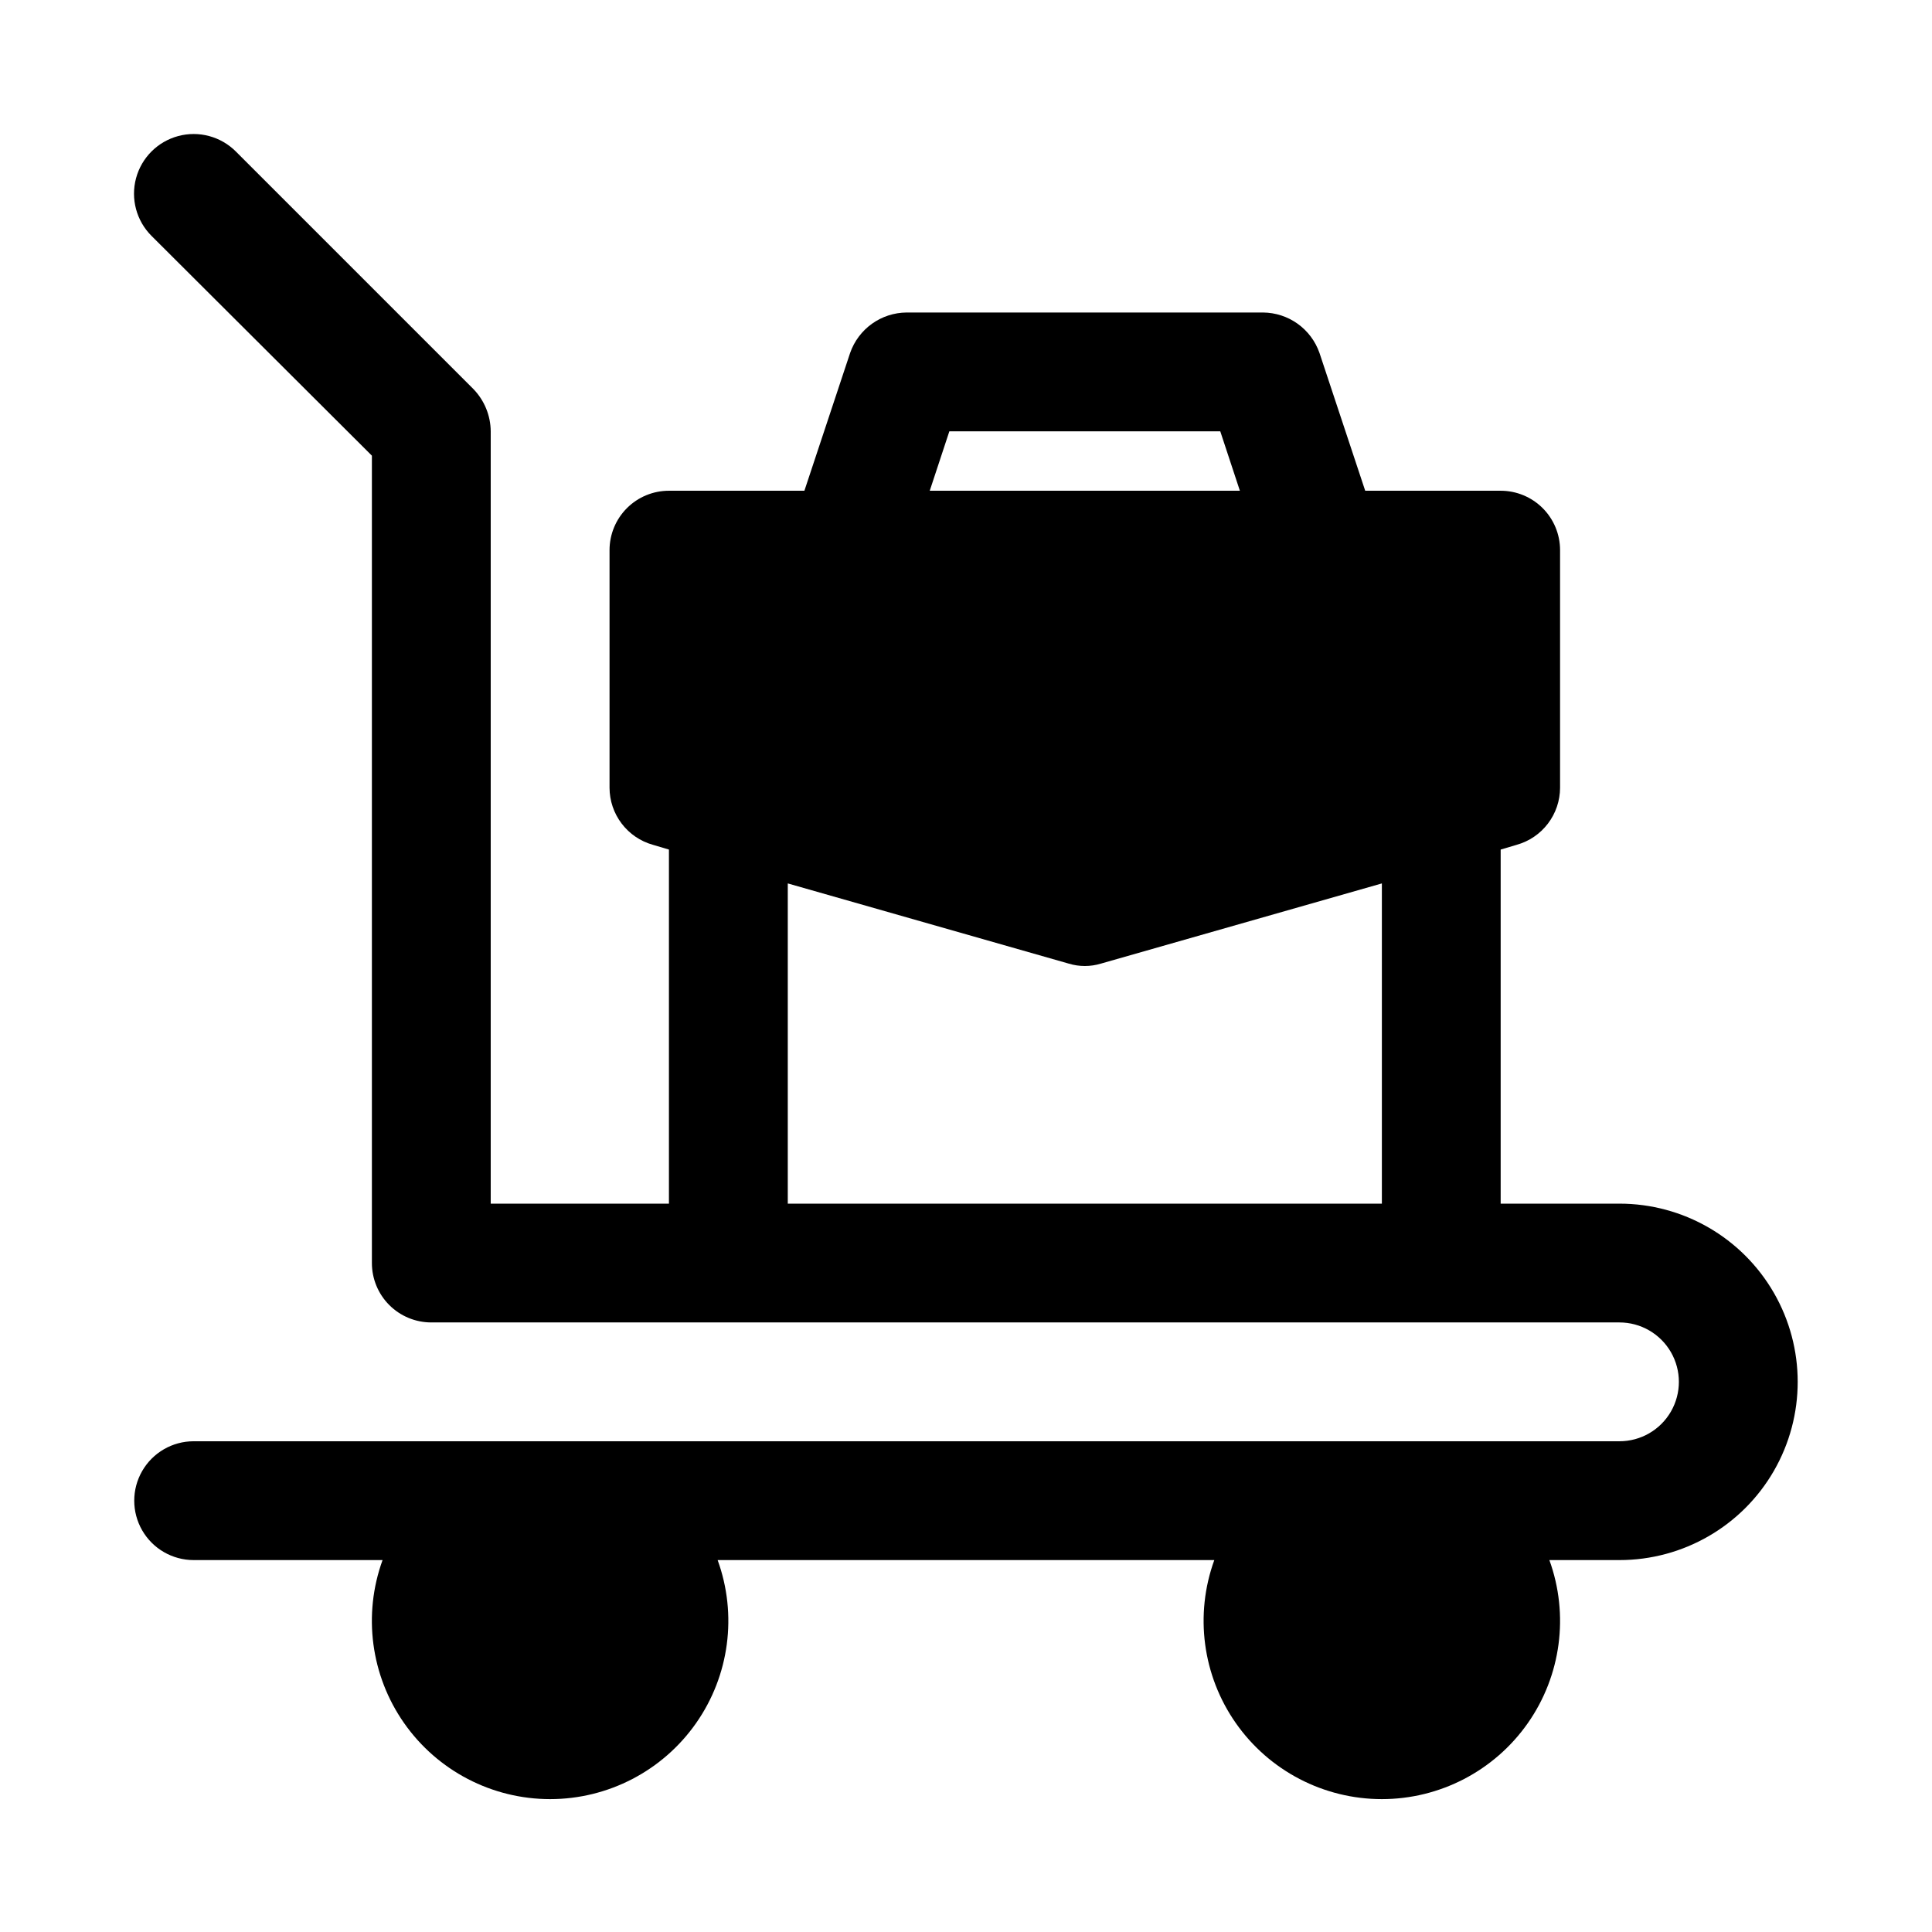<?xml version="1.0" encoding="UTF-8"?>
<!-- Uploaded to: ICON Repo, www.iconrepo.com, Generator: ICON Repo Mixer Tools -->
<svg fill="#000000" width="800px" height="800px" version="1.1" viewBox="144 144 512 512" xmlns="http://www.w3.org/2000/svg">
 <path d="m573.18 462.98h-31.488v-93.836l4.25-1.258v-0.004c3.301-0.922 6.207-2.898 8.281-5.629 2.074-2.727 3.203-6.059 3.211-9.484v-62.977c0-4.176-1.656-8.18-4.609-11.133s-6.957-4.609-11.133-4.609h-35.898l-12.121-36.527c-1.086-3.109-3.106-5.805-5.781-7.723-2.68-1.918-5.883-2.957-9.176-2.984h-94.465c-3.293 0.027-6.496 1.066-9.176 2.984-2.676 1.918-4.695 4.613-5.781 7.723l-12.121 36.527h-35.898c-4.176 0-8.18 1.656-11.133 4.609s-4.609 6.957-4.609 11.133v62.977c0.008 3.426 1.137 6.758 3.211 9.484 2.074 2.731 4.981 4.707 8.281 5.629l4.25 1.262v93.836h-47.23v-204.68c-0.031-4.172-1.668-8.176-4.566-11.176l-62.977-62.977c-3.992-3.996-9.812-5.555-15.27-4.094-5.457 1.465-9.715 5.723-11.18 11.18-1.461 5.457 0.098 11.277 4.094 15.27l58.41 58.254v213.96c0 4.176 1.656 8.18 4.609 11.133 2.953 2.953 6.957 4.609 11.133 4.609h314.88c5.625 0 10.82 3.004 13.633 7.875 2.812 4.871 2.812 10.871 0 15.742s-8.008 7.871-13.633 7.871h-377.86c-5.625 0-10.82 3.004-13.633 7.875-2.812 4.871-2.812 10.871 0 15.742s8.008 7.871 13.633 7.871h50.066c-5.254 14.48-3.117 30.613 5.723 43.223 8.84 12.613 23.273 20.125 38.676 20.125 15.402 0 29.84-7.512 38.68-20.125 8.84-12.609 10.977-28.742 5.719-43.223h131.62c-5.254 14.48-3.121 30.613 5.719 43.223 8.84 12.613 23.277 20.125 38.68 20.125 15.402 0 29.836-7.512 38.68-20.125 8.84-12.609 10.973-28.742 5.719-43.223h18.578c16.875 0 32.465-9 40.902-23.613s8.438-32.621 0-47.234c-8.438-14.613-24.027-23.613-40.902-23.613zm-177.59-204.68h71.793l5.195 15.742-82.184 0.004zm114.62 204.68h-157.44v-84.863l74.469 21.254c2.773 0.84 5.731 0.84 8.504 0l74.469-21.254z"/>
</svg>